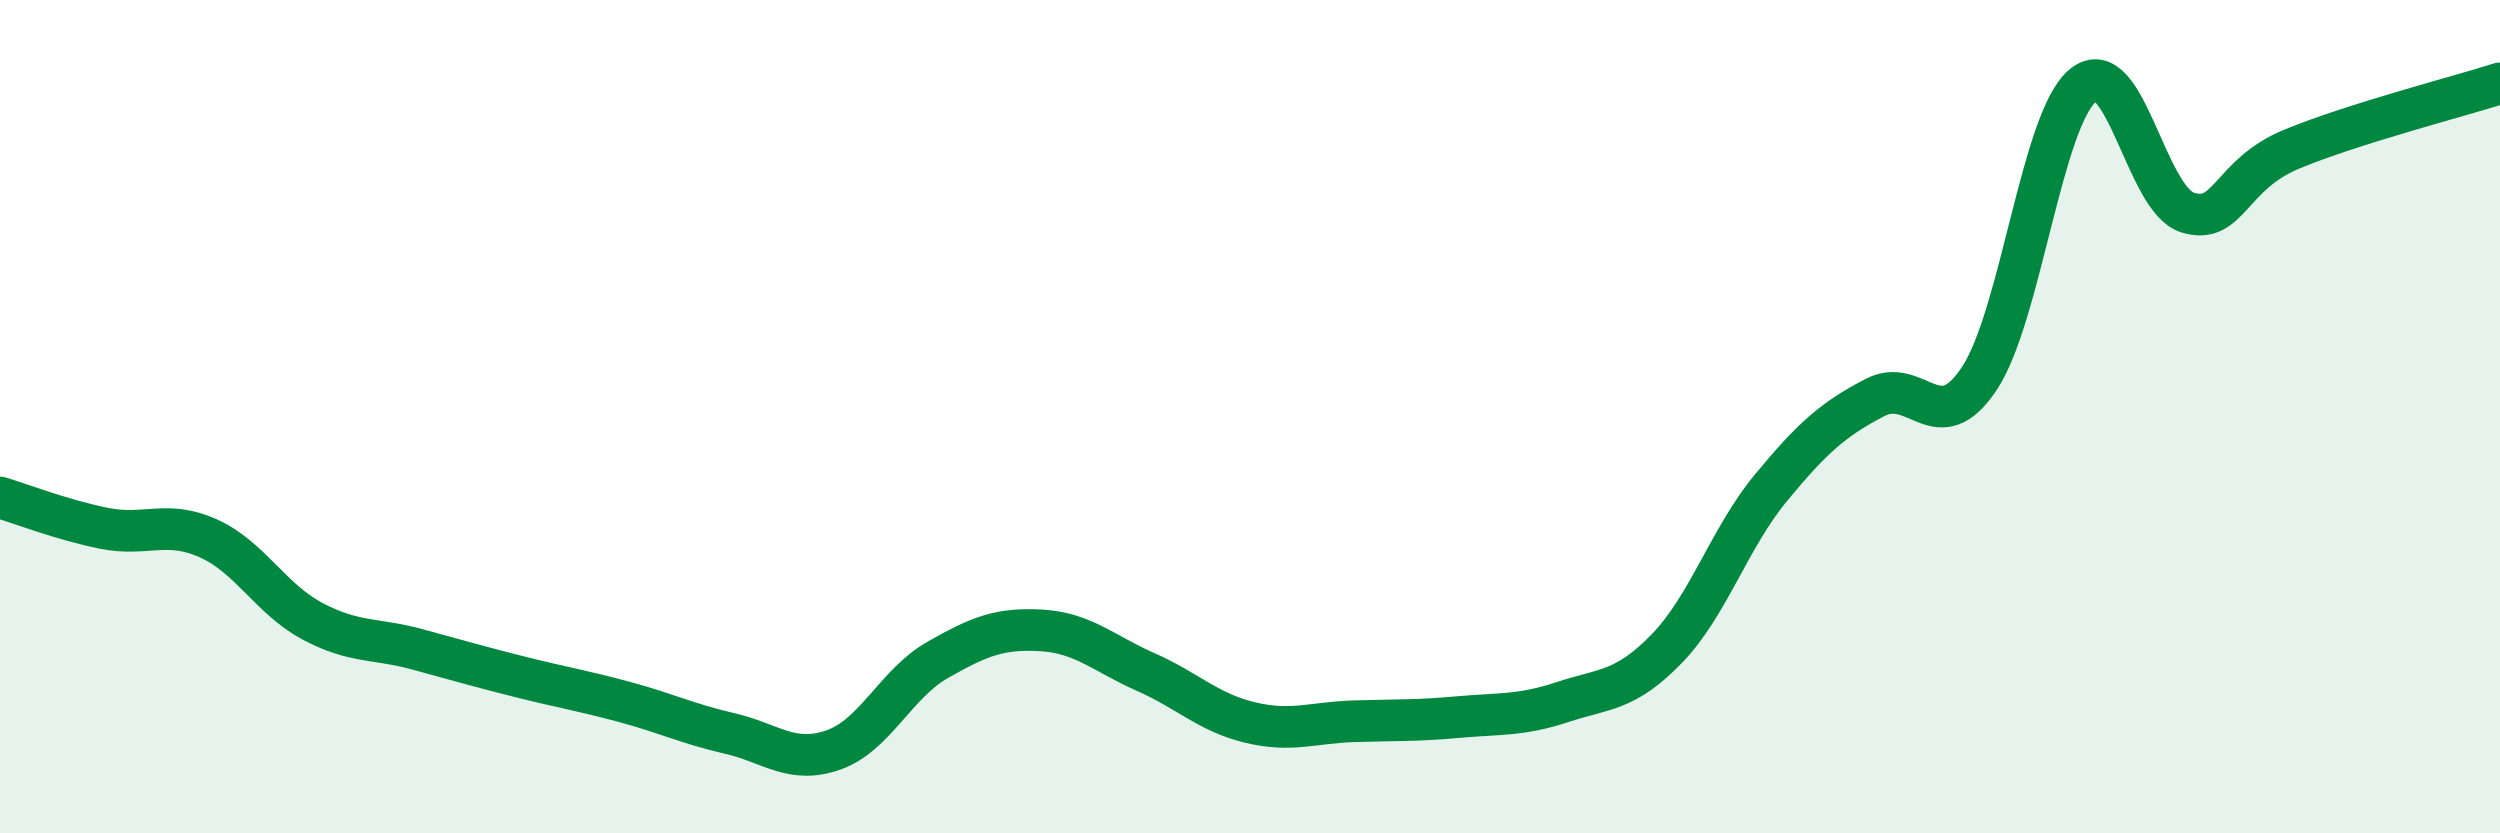 
    <svg width="60" height="20" viewBox="0 0 60 20" xmlns="http://www.w3.org/2000/svg">
      <path
        d="M 0,11.94 C 0.5,12.09 1.5,12.48 2.5,12.68 C 3.5,12.88 4,12.47 5,12.92 C 6,13.37 6.5,14.38 7.5,14.91 C 8.5,15.44 9,15.31 10,15.58 C 11,15.85 11.5,16 12.5,16.25 C 13.5,16.5 14,16.58 15,16.85 C 16,17.12 16.5,17.37 17.5,17.6 C 18.5,17.83 19,18.35 20,18 C 21,17.65 21.5,16.41 22.5,15.84 C 23.5,15.27 24,15.07 25,15.13 C 26,15.19 26.5,15.69 27.5,16.13 C 28.5,16.57 29,17.1 30,17.34 C 31,17.58 31.5,17.34 32.5,17.31 C 33.5,17.28 34,17.3 35,17.21 C 36,17.12 36.5,17.18 37.5,16.85 C 38.5,16.52 39,16.6 40,15.57 C 41,14.54 41.5,12.92 42.5,11.71 C 43.5,10.5 44,10.06 45,9.54 C 46,9.02 46.5,10.59 47.5,9.09 C 48.5,7.59 49,2.84 50,2.04 C 51,1.24 51.5,4.79 52.5,5.1 C 53.5,5.41 53.5,4.2 55,3.58 C 56.5,2.96 59,2.32 60,2L60 20L0 20Z"
        fill="#008740"
        opacity="0.1"
        stroke-linecap="round"
        stroke-linejoin="round"
      />
      <path
        d="M 0,11.94 C 0.5,12.09 1.5,12.48 2.5,12.68 C 3.5,12.88 4,12.47 5,12.92 C 6,13.37 6.5,14.38 7.5,14.91 C 8.5,15.44 9,15.31 10,15.58 C 11,15.85 11.5,16 12.5,16.25 C 13.5,16.5 14,16.58 15,16.85 C 16,17.12 16.5,17.37 17.5,17.6 C 18.5,17.83 19,18.35 20,18 C 21,17.65 21.5,16.41 22.5,15.84 C 23.5,15.27 24,15.07 25,15.13 C 26,15.19 26.5,15.69 27.5,16.13 C 28.5,16.57 29,17.1 30,17.34 C 31,17.58 31.5,17.34 32.5,17.31 C 33.5,17.28 34,17.3 35,17.21 C 36,17.12 36.5,17.18 37.5,16.85 C 38.5,16.52 39,16.6 40,15.57 C 41,14.54 41.5,12.92 42.5,11.71 C 43.5,10.5 44,10.06 45,9.54 C 46,9.02 46.5,10.59 47.5,9.09 C 48.5,7.59 49,2.84 50,2.04 C 51,1.24 51.5,4.79 52.5,5.1 C 53.5,5.41 53.5,4.2 55,3.58 C 56.5,2.96 59,2.32 60,2"
        stroke="#008740"
        stroke-width="1"
        fill="none"
        stroke-linecap="round"
        stroke-linejoin="round"
      />
    </svg>
  